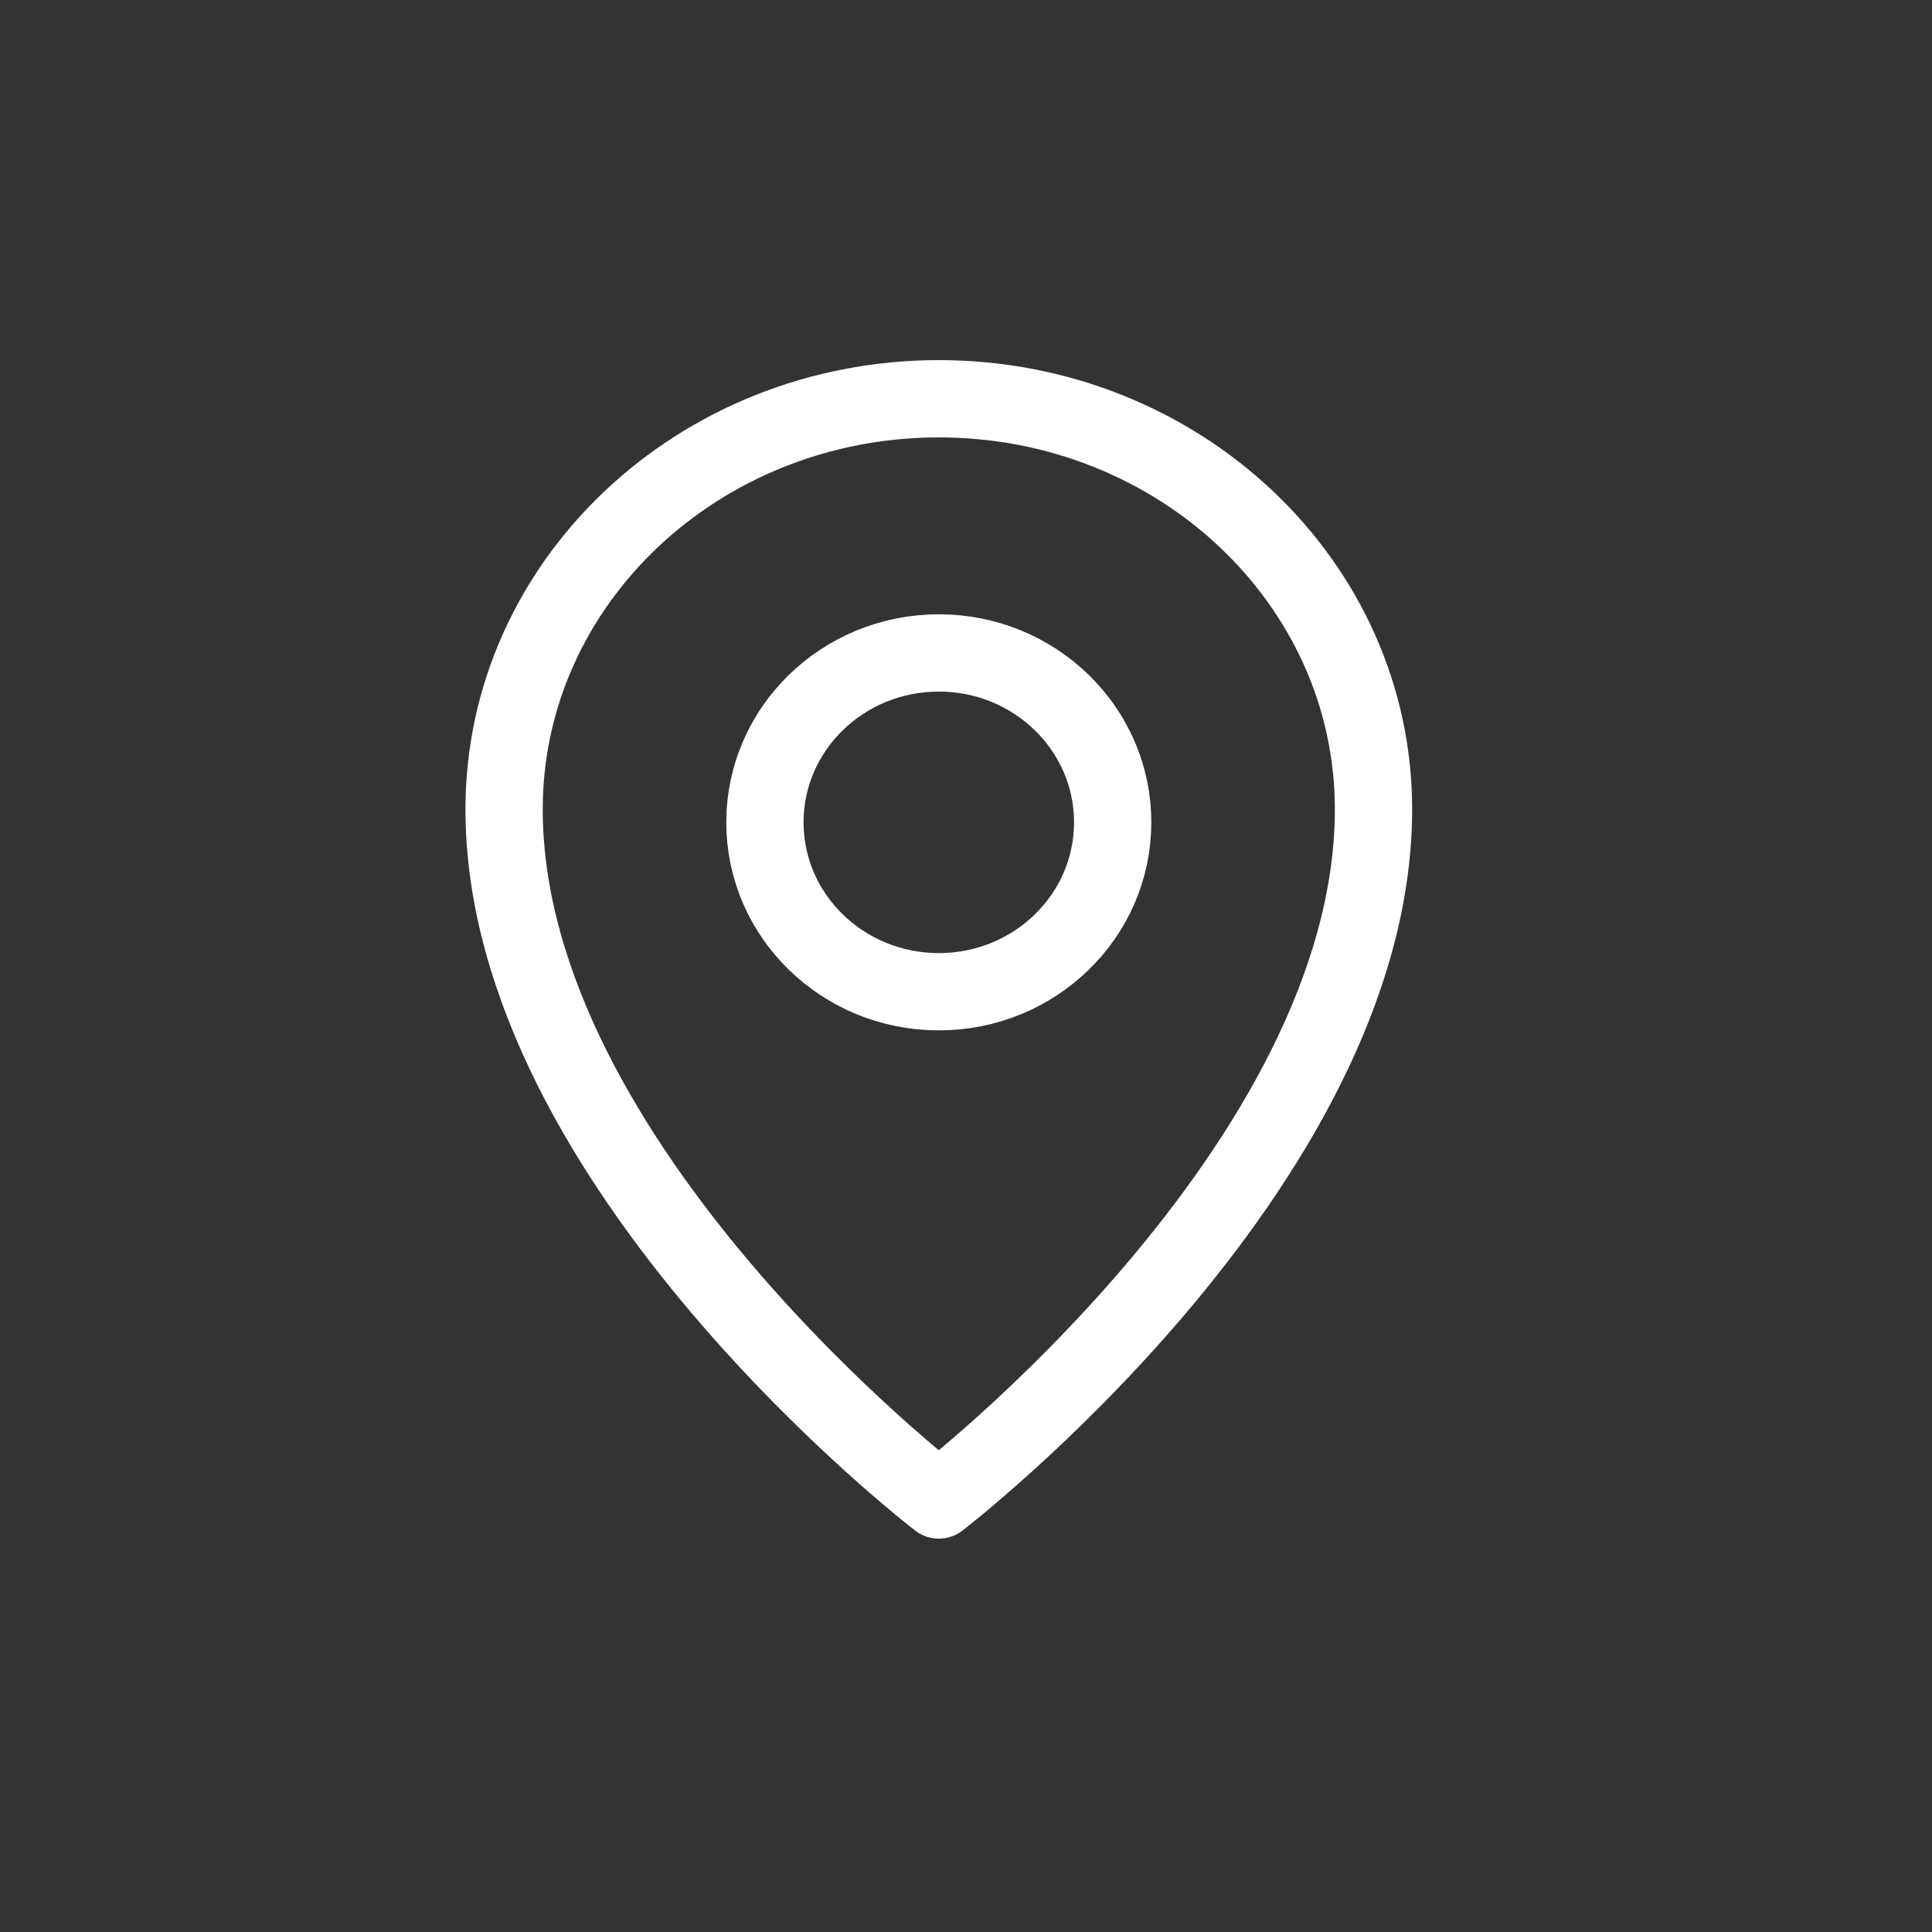 <svg width="25" height="25" viewBox="0 0 25 25" fill="none" xmlns="http://www.w3.org/2000/svg">
<rect x="0" y="0" width="25" height="25" fill="#333333" stroke="none"/>
<path d="M14.398 10.641C14.398 11.852 13.391 12.833 12.148 12.833C10.906 12.833 9.898 11.852 9.898 10.641C9.898 9.43 10.906 8.449 12.148 8.449C13.391 8.449 14.398 9.43 14.398 10.641Z" stroke="white" stroke-linejoin="round"/>
<path d="M17.773 10.472C17.773 15.092 12.148 19.41 12.148 19.41C12.148 19.41 6.523 15.092 6.523 10.472C6.523 7.538 9.042 5.16 12.148 5.16C15.255 5.16 17.773 7.538 17.773 10.472Z" stroke="white" stroke-linejoin="round"/>
</svg>
